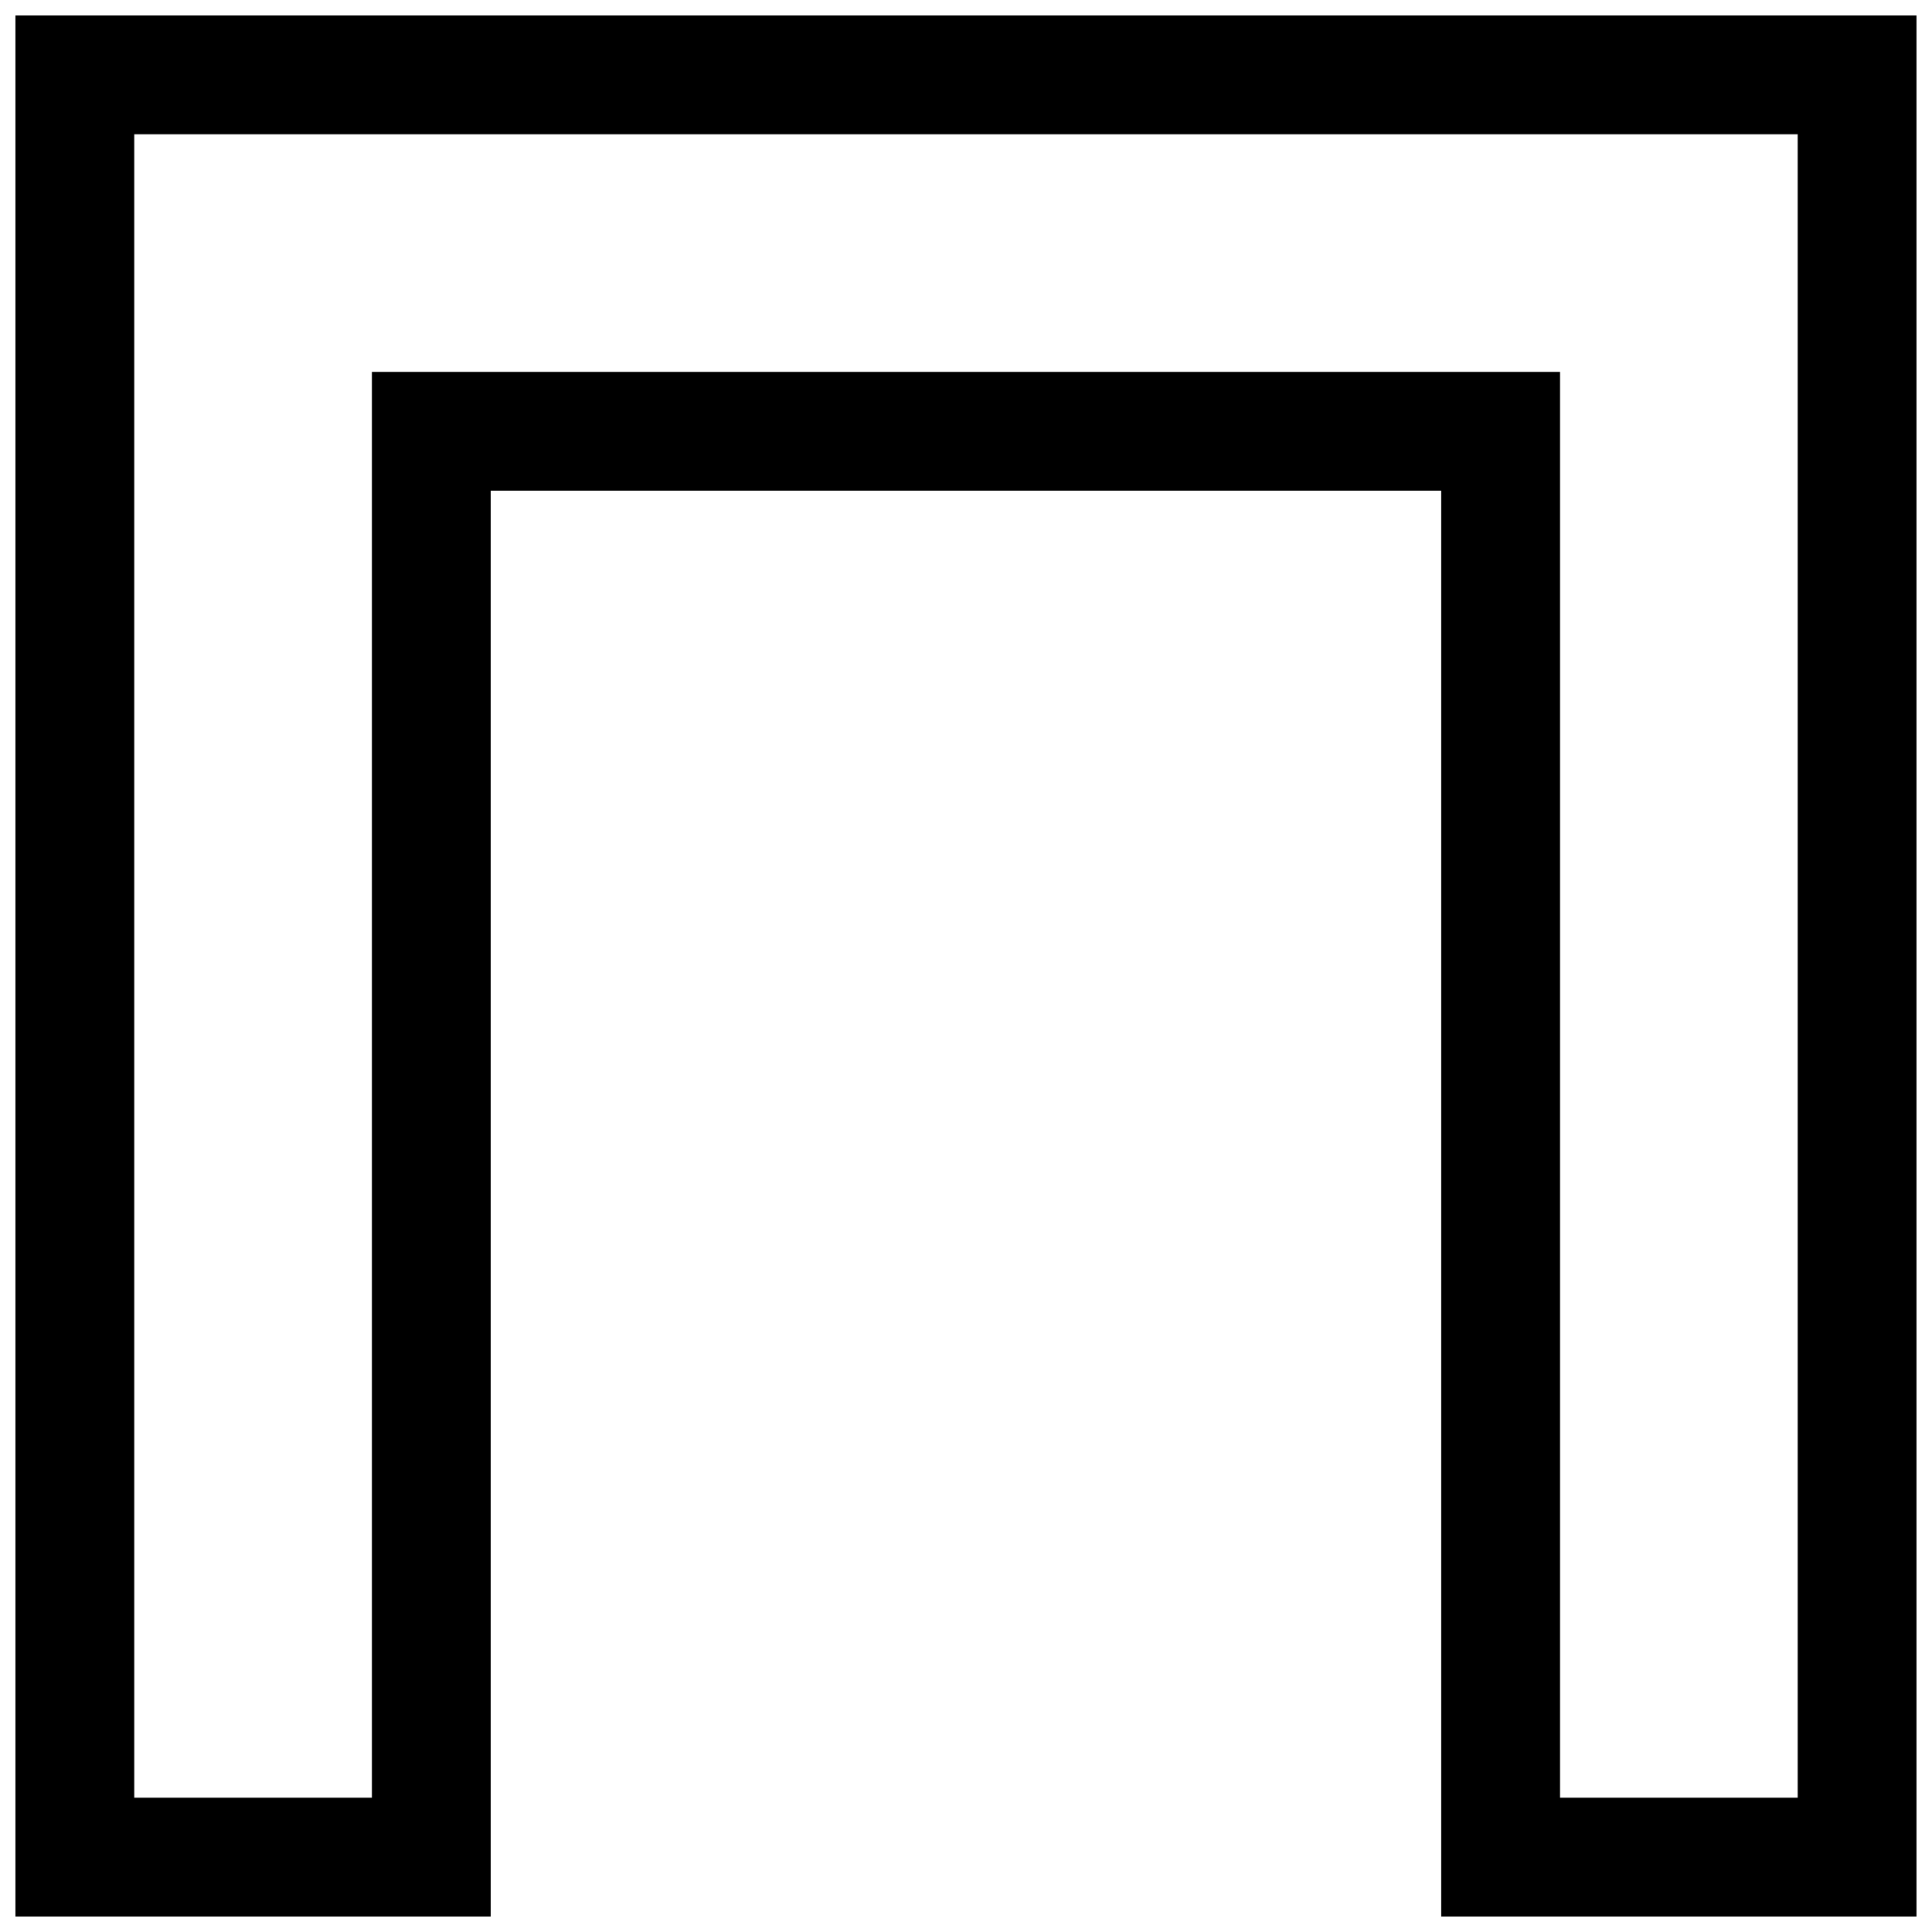 <?xml version="1.0" encoding="UTF-8"?>
<!-- Uploaded to: SVG Repo, www.svgrepo.com, Generator: SVG Repo Mixer Tools -->
<svg width="800px" height="800px" version="1.1" viewBox="144 144 512 512" xmlns="http://www.w3.org/2000/svg">
 <defs>
  <clipPath id="a">
   <path d="m148.09 148.09h503.81v503.81h-503.81z"/>
  </clipPath>
 </defs>
 <g clip-path="url(#a)">
  <path d="m620.41 620.41h-62.977v-377.86h-314.88v377.86h-62.977v-440.83h440.83zm0-472.32h-472.32v503.81h125.95v-377.86h251.9v377.86h125.95v-503.81z" fill-rule="evenodd"/>
 </g>
</svg>